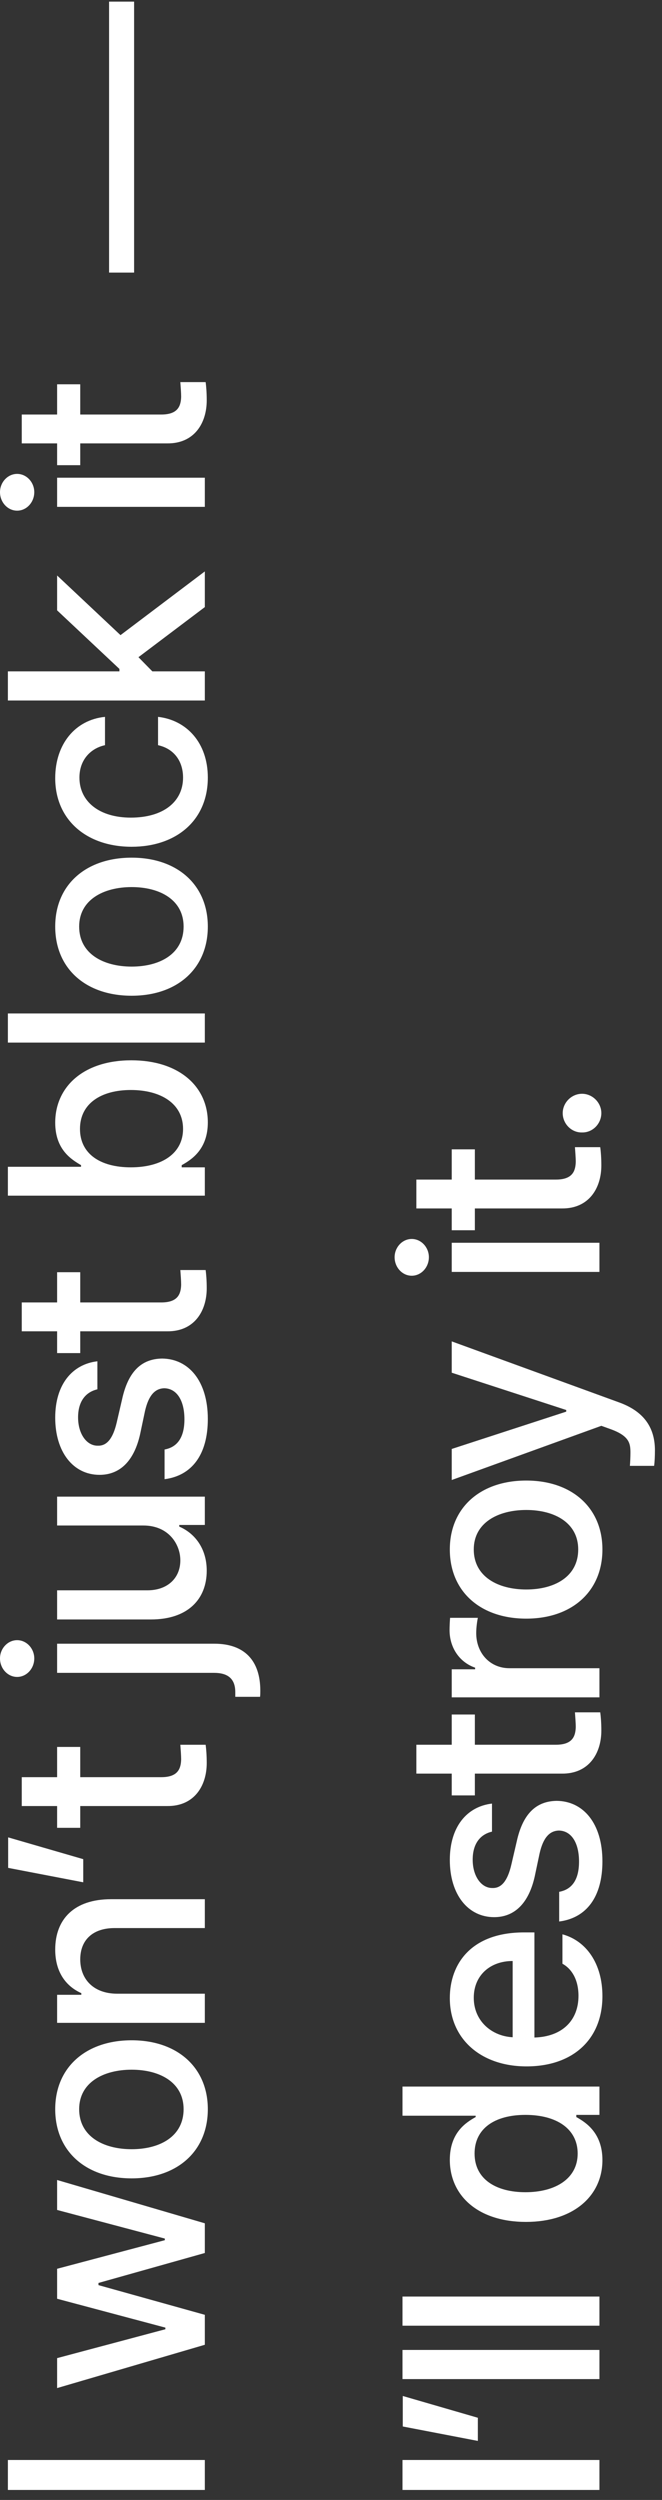 <?xml version="1.0" encoding="utf-8"?>
<svg xmlns="http://www.w3.org/2000/svg" fill="none" height="100%" overflow="visible" preserveAspectRatio="none" style="display: block;" viewBox="0 0 57 215" width="100%">
<rect x="0" y="0" width="57" height="215" fill="#333333" stroke="none"/>
<g id="Frame 2147236758">
<g id="Vector">
<path d="M51.777 95.73C51.777 96.643 51.027 97.416 50.114 97.393C49.2 97.416 48.451 96.643 48.451 95.73C48.451 94.84 49.2 94.067 50.114 94.067C51.027 94.067 51.777 94.84 51.777 95.73Z" fill="white"/>
<path d="M38.895 98.846H40.886V101.446H47.865C49.294 101.446 49.552 100.72 49.575 99.923C49.575 99.572 49.528 99.01 49.505 98.659H51.683C51.73 99.01 51.777 99.549 51.777 100.228C51.777 102.195 50.699 103.952 48.381 103.928H40.886V105.802H38.895V103.928H35.85V101.446H38.895V98.846Z" fill="white"/>
<path d="M51.613 109.387H38.895V106.881H51.613V109.387ZM36.928 108.122C36.928 108.988 36.272 109.715 35.452 109.715C34.632 109.715 33.977 108.988 33.977 108.122C33.977 107.279 34.632 106.553 35.452 106.553C36.272 106.553 36.928 107.279 36.928 108.122Z" fill="white"/>
<path d="M56.391 124.73C56.391 125.245 56.367 125.737 56.321 126.065H54.236C54.26 125.784 54.283 125.292 54.283 124.94C54.283 124.168 54.213 123.512 52.62 122.926L51.777 122.622L38.895 127.283V124.613L48.755 121.404V121.263L38.895 118.055V115.361L53.299 120.607C55.313 121.334 56.391 122.645 56.391 124.73Z" fill="white"/>
<path d="M51.87 133.256C51.87 136.863 49.247 139.205 45.312 139.205C41.354 139.205 38.731 136.863 38.731 133.256C38.731 129.673 41.354 127.33 45.312 127.33C49.247 127.33 51.87 129.673 51.87 133.256ZM49.786 133.256C49.786 130.961 47.748 129.86 45.312 129.86C42.877 129.86 40.792 130.961 40.792 133.256C40.792 135.598 42.877 136.699 45.312 136.699C47.748 136.699 49.786 135.598 49.786 133.256Z" fill="white"/>
<path d="M51.613 145.975H38.895V143.562H40.909V143.422C39.551 142.954 38.708 141.689 38.708 140.19C38.708 139.885 38.731 139.393 38.755 139.136H41.144C41.097 139.347 41.003 139.932 41.003 140.447C41.003 142.181 42.197 143.469 43.86 143.469H51.613V145.975Z" fill="white"/>
<path d="M38.895 147.451H40.886V150.051H47.865C49.294 150.051 49.552 149.325 49.575 148.529C49.575 148.177 49.528 147.615 49.505 147.264H51.683C51.73 147.615 51.777 148.154 51.777 148.833C51.777 150.801 50.699 152.557 48.381 152.534H40.886V154.408H38.895V152.534H35.85V150.051H38.895V147.451Z" fill="white"/>
<path d="M42.361 157.524C41.354 157.758 40.699 158.554 40.699 159.936C40.699 161.365 41.448 162.395 42.408 162.372C43.158 162.395 43.696 161.786 44.024 160.381L44.493 158.367C45.008 156.025 46.132 154.9 47.936 154.877C50.231 154.9 51.87 156.821 51.87 160.077C51.87 163.121 50.512 164.948 48.147 165.253V162.7C49.294 162.489 49.856 161.599 49.856 160.1C49.856 158.484 49.2 157.453 48.123 157.43C47.303 157.453 46.765 158.062 46.46 159.397L46.039 161.388C45.523 163.683 44.305 164.878 42.549 164.878C40.277 164.878 38.731 162.911 38.731 159.959C38.731 157.125 40.183 155.369 42.361 155.111V157.524Z" fill="white"/>
<path d="M51.87 171.671C51.87 175.418 49.294 177.713 45.336 177.713C41.425 177.713 38.731 175.371 38.731 171.835C38.731 168.93 40.535 166.19 45.125 166.19H46.015V175.231C48.428 175.16 49.809 173.743 49.809 171.647C49.809 170.219 49.2 169.305 48.428 168.884V166.354C50.489 166.916 51.87 168.884 51.87 171.671ZM44.141 175.207V168.649C42.197 168.649 40.792 169.891 40.792 171.811C40.792 173.814 42.338 175.114 44.141 175.207Z" fill="white"/>
<path d="M51.87 185.771C51.87 188.84 49.388 191.088 45.289 191.088C41.144 191.088 38.731 188.816 38.731 185.748C38.731 183.382 40.16 182.516 40.956 182.071V181.954H34.656V179.448H51.613V181.883H49.622V182.071C50.465 182.539 51.87 183.453 51.87 185.771ZM49.739 185.209C49.739 183.078 47.912 181.883 45.242 181.883C42.596 181.883 40.862 183.054 40.862 185.209C40.862 187.434 42.736 188.535 45.242 188.535C47.795 188.535 49.739 187.387 49.739 185.209Z" fill="white"/>
<path d="M34.656 197.507H51.613V200.014H34.656V197.507Z" fill="white"/>
<path d="M34.656 202.099H51.613V204.605H34.656V202.099Z" fill="white"/>
<path d="M34.679 206.058L41.144 207.932V209.923L34.679 208.681V206.058Z" fill="white"/>
<path d="M34.656 211.563H51.613V214.14H34.656V211.563Z" fill="white"/>
<path d="M9.392 0.14L11.546 0.14L11.546 23.444H9.392L9.392 0.14Z" fill="white"/>
<path d="M4.918 33.05H6.909V35.65H13.889C15.317 35.65 15.575 34.923 15.598 34.127C15.598 33.776 15.552 33.214 15.528 32.862H17.706C17.753 33.214 17.8 33.752 17.8 34.432C17.8 36.399 16.723 38.156 14.404 38.132H6.909V40.006H4.918V38.132H1.873L1.873 35.65H4.918V33.05Z" fill="white"/>
<path d="M17.636 43.59H4.918V41.084H17.636V43.59ZM2.951 42.326C2.951 43.192 2.295 43.918 1.475 43.918C0.656 43.918 -0 43.192 -0 42.326C-0 41.482 0.656 40.756 1.475 40.756C2.295 40.756 2.951 41.482 2.951 42.326Z" fill="white"/>
<path d="M17.636 60.245H0.679L0.679 57.738H10.282V57.528L4.918 52.492L4.918 49.494L10.376 54.623L17.636 49.143V52.211L11.921 56.52L13.116 57.738H17.636V60.245Z" fill="white"/>
<path d="M17.894 66.874C17.894 70.574 15.153 72.823 11.336 72.823C7.448 72.823 4.754 70.504 4.754 66.921C4.754 64.016 6.464 61.908 9.04 61.651L9.04 64.087C7.846 64.344 6.839 65.305 6.839 66.874C6.839 68.935 8.549 70.317 11.265 70.317C14.053 70.317 15.762 68.958 15.762 66.874C15.762 65.469 14.989 64.391 13.608 64.087L13.608 61.651C16.067 61.932 17.894 63.876 17.894 66.874Z" fill="white"/>
<path d="M17.894 79.686C17.894 83.293 15.271 85.635 11.336 85.635C7.378 85.635 4.754 83.293 4.754 79.686C4.754 76.103 7.378 73.761 11.336 73.761C15.271 73.761 17.894 76.103 17.894 79.686ZM15.809 79.686C15.809 77.391 13.772 76.29 11.336 76.29C8.9 76.29 6.815 77.391 6.815 79.686C6.815 82.028 8.9 83.129 11.336 83.129C13.772 83.129 15.809 82.028 15.809 79.686Z" fill="white"/>
<path d="M0.679 87.159H17.636V89.665H0.679L0.679 87.159Z" fill="white"/>
<path d="M17.636 102.829H0.679L0.679 100.346H6.979V100.205C6.183 99.737 4.754 98.894 4.754 96.552C4.754 93.484 7.167 91.188 11.312 91.188C15.411 91.188 17.894 93.437 17.894 96.528C17.894 98.847 16.488 99.737 15.645 100.205V100.393H17.636V102.829ZM11.265 100.393C13.935 100.393 15.762 99.198 15.762 97.09C15.762 94.889 13.818 93.741 11.265 93.741C8.759 93.741 6.886 94.865 6.886 97.09C6.886 99.222 8.619 100.393 11.265 100.393Z" fill="white"/>
<path d="M4.918 109.412H6.909V112.012H13.889C15.317 112.012 15.575 111.286 15.598 110.489C15.598 110.138 15.552 109.576 15.528 109.225H17.706C17.753 109.576 17.8 110.115 17.8 110.794C17.8 112.761 16.723 114.518 14.404 114.494H6.909V116.368H4.918V114.494H1.873L1.873 112.012H4.918V109.412Z" fill="white"/>
<path d="M8.385 119.484C7.378 119.718 6.722 120.515 6.722 121.897C6.722 123.325 7.471 124.356 8.431 124.332C9.181 124.356 9.72 123.747 10.048 122.342L10.516 120.327C11.031 117.985 12.155 116.861 13.959 116.838C16.254 116.861 17.894 118.782 17.894 122.037C17.894 125.082 16.535 126.909 14.17 127.213V124.66C15.317 124.45 15.88 123.56 15.88 122.061C15.88 120.445 15.224 119.414 14.146 119.391C13.327 119.414 12.788 120.023 12.483 121.358L12.062 123.349C11.546 125.644 10.329 126.839 8.572 126.839C6.3 126.839 4.754 124.871 4.754 121.92C4.754 119.086 6.206 117.329 8.385 117.072L8.385 119.484Z" fill="white"/>
<path d="M12.343 131.196H4.918V128.713H17.636V131.149H15.434V131.29C16.793 131.875 17.8 133.187 17.8 135.084C17.8 137.543 16.161 139.276 12.999 139.276H4.918V136.77H12.694C14.427 136.77 15.528 135.716 15.528 134.194C15.528 132.812 14.521 131.196 12.343 131.196Z" fill="white"/>
<path d="M4.918 143.868V141.362H18.456C21.032 141.362 22.414 142.791 22.414 145.414C22.414 145.578 22.414 145.742 22.391 145.929H20.259V145.531C20.259 144.36 19.604 143.868 18.433 143.868H4.918ZM2.951 142.627C2.951 143.493 2.295 144.219 1.475 144.219C0.656 144.219 -0 143.493 -0 142.627C-0 141.783 0.656 141.057 1.475 141.057C2.295 141.057 2.951 141.783 2.951 142.627Z" fill="white"/>
<path d="M4.918 150.24H6.909V152.84H13.889C15.317 152.84 15.575 152.114 15.598 151.317C15.598 150.966 15.552 150.404 15.528 150.053H17.706C17.753 150.404 17.8 150.943 17.8 151.622C17.8 153.589 16.723 155.346 14.404 155.322H6.909V157.196H4.918V155.322H1.873L1.873 152.84H4.918V150.24Z" fill="white"/>
<path d="M0.702 158.017L7.167 159.891V161.881L0.702 160.64L0.702 158.017Z" fill="white"/>
<path d="M10.094 171.462H17.636V173.968H4.918V171.556H7.003V171.415C5.644 170.806 4.754 169.565 4.754 167.668C4.754 165.044 6.394 163.335 9.556 163.335H17.636V165.817H9.86C8.01 165.817 6.909 166.824 6.909 168.511C6.909 170.22 8.057 171.462 10.094 171.462Z" fill="white"/>
<path d="M17.894 181.394C17.894 185 15.271 187.343 11.336 187.343C7.378 187.343 4.754 185 4.754 181.394C4.754 177.81 7.378 175.468 11.336 175.468C15.271 175.468 17.894 177.81 17.894 181.394ZM15.809 181.394C15.809 179.098 13.772 177.997 11.336 177.997C8.9 177.997 6.815 179.098 6.815 181.394C6.815 183.736 8.9 184.836 11.336 184.836C13.772 184.836 15.809 183.736 15.809 181.394Z" fill="white"/>
<path d="M17.636 201.654L4.918 205.378V202.802L14.24 200.319V200.179L4.918 197.696V195.119L14.193 192.66V192.52L4.918 190.06V187.484L17.636 191.208V193.761L8.478 196.337V196.525L17.636 199.078V201.654Z" fill="white"/>
<path d="M0.679 211.563H17.636V214.14H0.679L0.679 211.563Z" fill="white"/>
</g>
</g>
</svg>